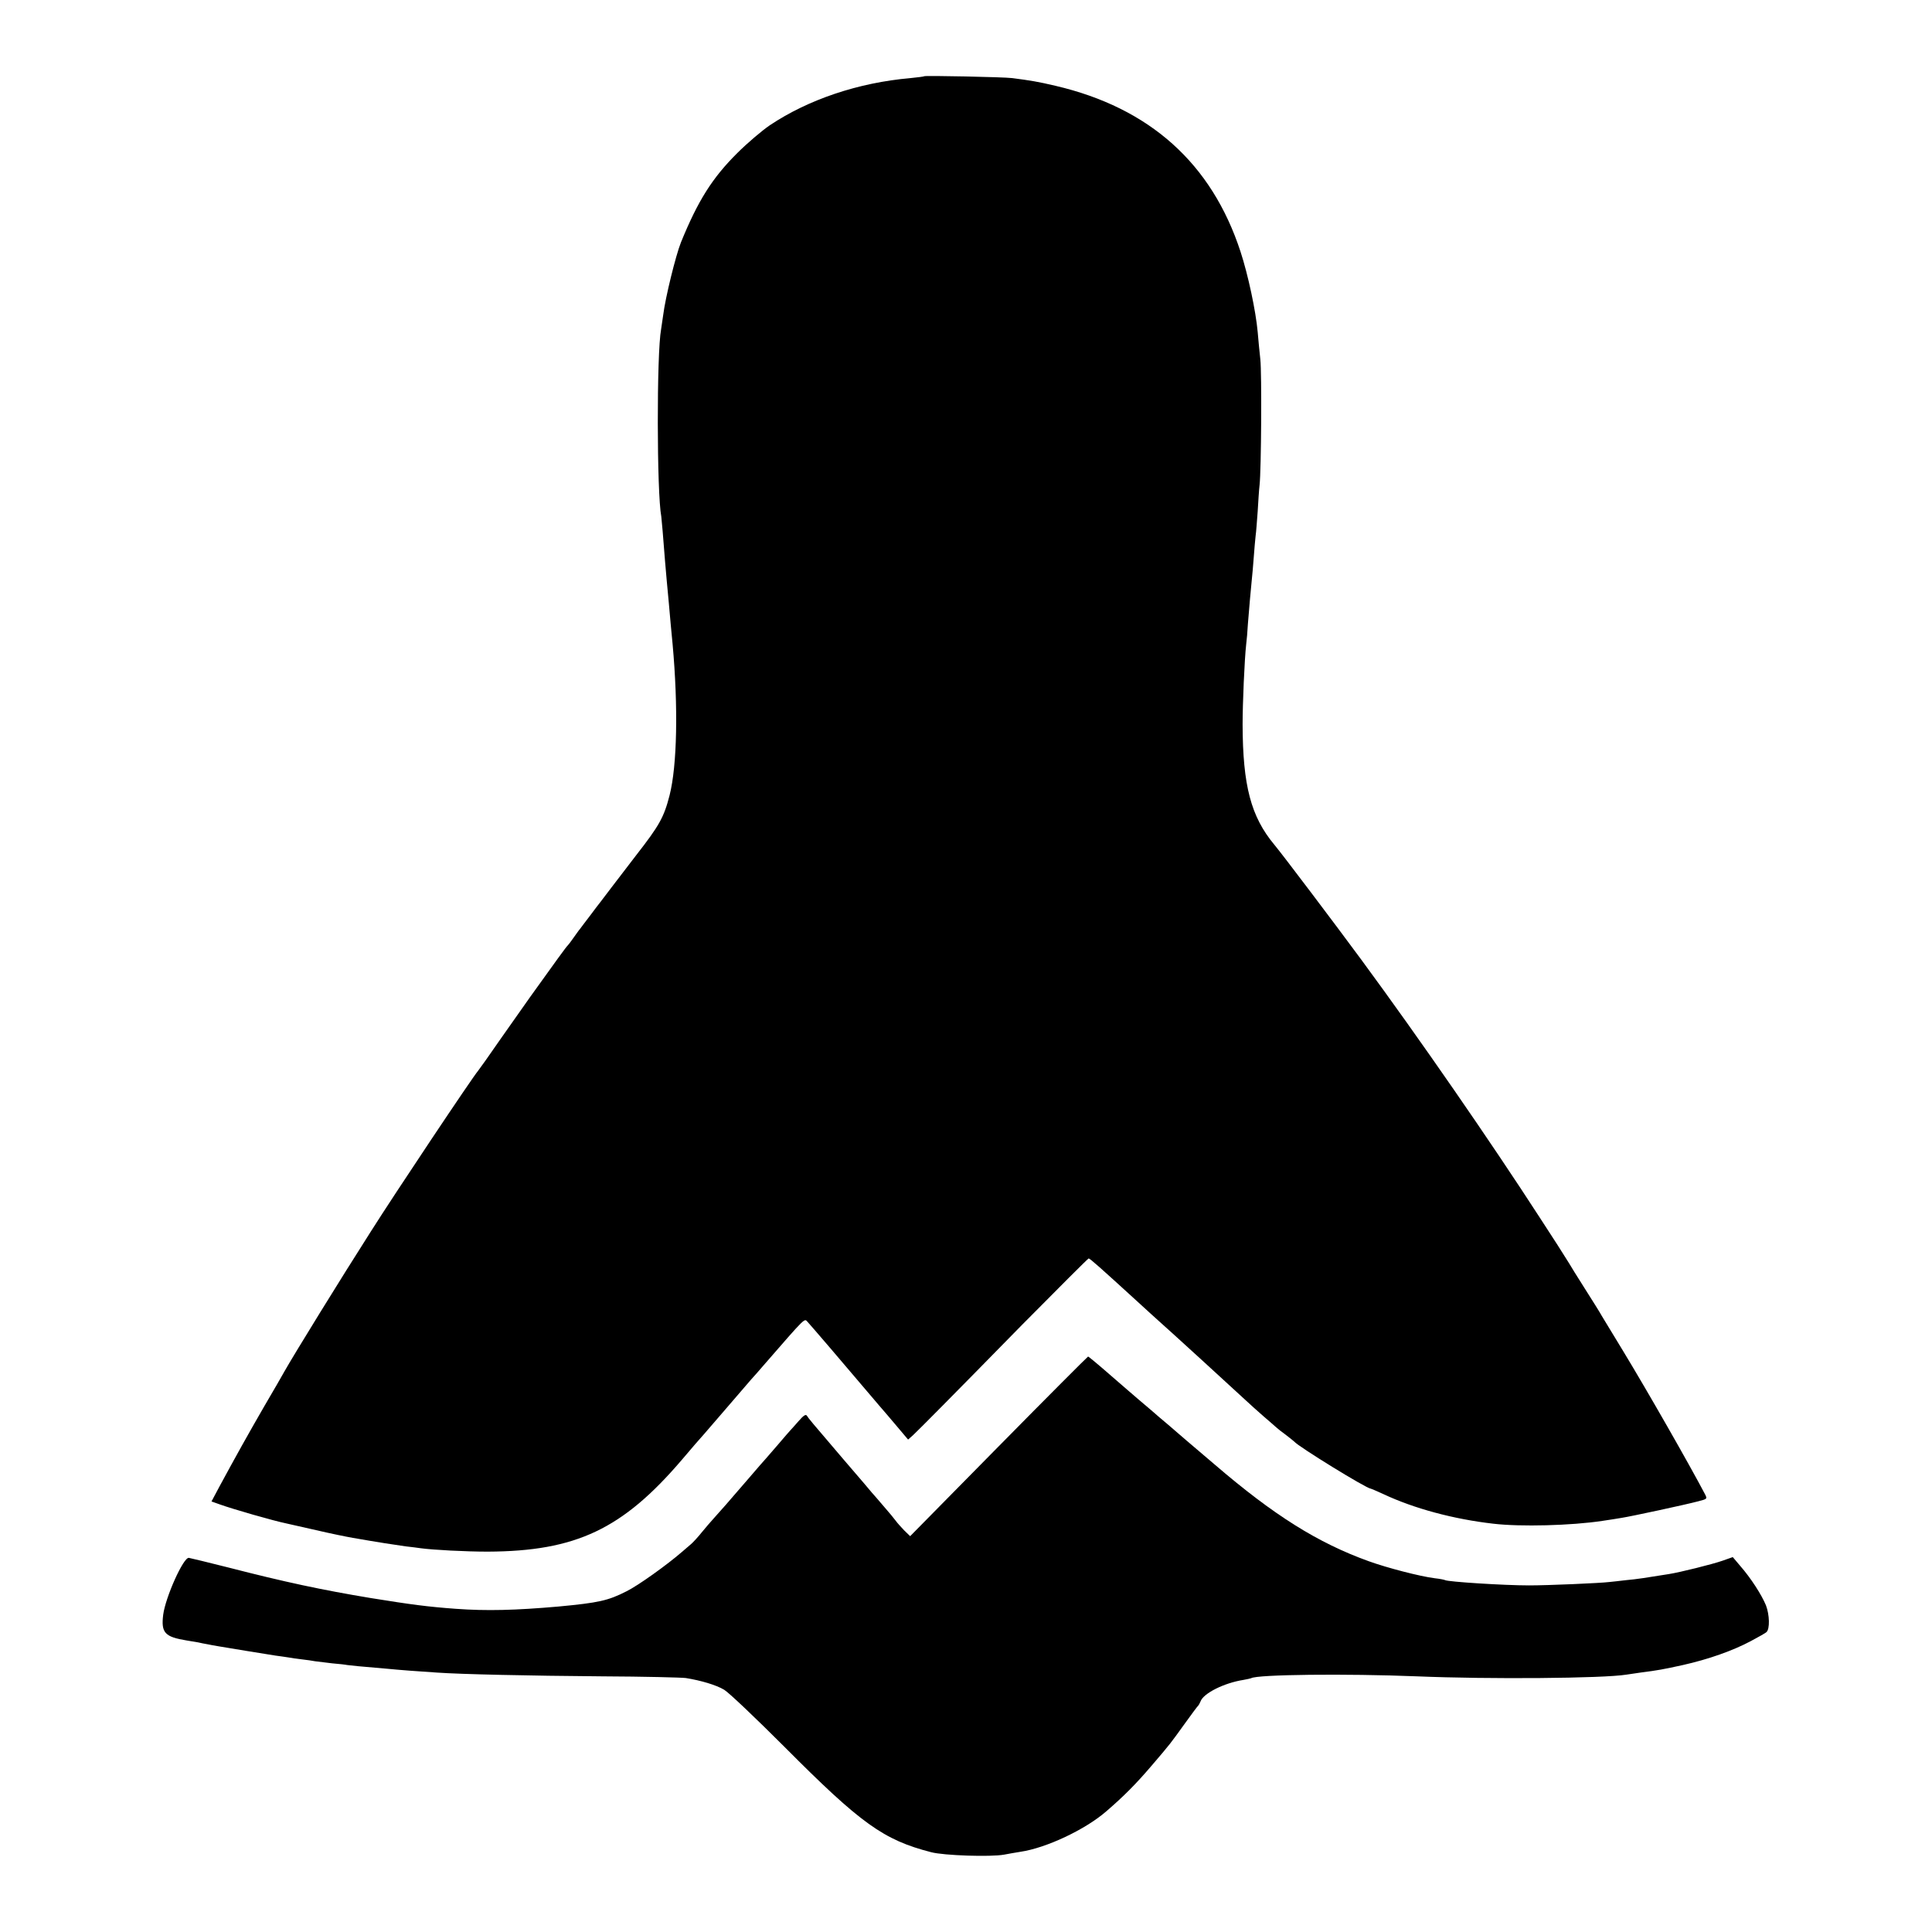 <?xml version="1.0" standalone="no"?>
<!DOCTYPE svg PUBLIC "-//W3C//DTD SVG 20010904//EN"
 "http://www.w3.org/TR/2001/REC-SVG-20010904/DTD/svg10.dtd">
<svg version="1.0" xmlns="http://www.w3.org/2000/svg"
 width="1024pt" height="1024pt" viewBox="0 0 1024 1024"
 preserveAspectRatio="xMidYMid meet">
<g transform="translate(0,1024) scale(0.1,-0.1)"
fill="#000000" stroke="none">
<path d="M4899 9836 c-2 -2 -35 -6 -74 -10 -275 -24 -540 -113 -745 -250 -41
-28 -119 -94 -172 -147 -133 -132 -209 -253 -299 -474 -28 -71 -82 -290 -94
-385 -4 -30 -9 -64 -11 -75 -24 -127 -23 -868 1 -993 2 -15 10 -106 20 -238 2
-23 6 -69 9 -103 3 -33 8 -87 11 -118 3 -32 7 -83 10 -113 3 -30 7 -77 10
-105 30 -332 24 -642 -16 -800 -30 -117 -54 -160 -178 -319 -47 -61 -106 -138
-131 -171 -25 -33 -50 -66 -57 -75 -7 -8 -32 -42 -57 -75 -25 -33 -49 -64 -53
-70 -5 -5 -19 -26 -33 -45 -13 -19 -27 -37 -30 -40 -6 -4 -69 -91 -200 -274
-25 -35 -94 -134 -155 -220 -60 -87 -114 -163 -120 -170 -31 -36 -441 -650
-570 -854 -159 -249 -408 -653 -457 -740 -10 -18 -58 -102 -107 -185 -85 -147
-153 -269 -239 -428 l-41 -77 42 -15 c69 -25 284 -87 357 -102 8 -2 78 -18
155 -35 77 -18 165 -36 195 -41 131 -23 229 -38 280 -45 30 -3 66 -8 80 -10
67 -9 238 -18 355 -18 468 2 715 119 1030 488 28 33 59 69 70 82 23 26 37 41
164 189 52 61 110 128 130 151 20 22 50 56 66 75 234 269 217 251 236 232 15
-16 208 -241 316 -369 23 -27 51 -60 63 -74 12 -14 52 -60 88 -103 l65 -77 25
22 c36 34 192 191 579 586 191 193 350 352 353 352 7 0 63 -50 258 -228 51
-47 101 -92 111 -101 48 -42 420 -382 467 -426 17 -16 57 -52 89 -80 32 -27
63 -55 69 -60 6 -6 29 -24 51 -40 22 -17 42 -33 45 -36 21 -26 383 -249 405
-249 2 0 32 -13 67 -29 164 -77 373 -133 583 -157 144 -17 414 -10 578 15 34
5 80 12 102 16 47 7 340 70 407 88 47 12 47 13 35 37 -82 156 -304 545 -434
759 -52 86 -103 170 -113 186 -9 17 -50 82 -90 145 -40 63 -78 124 -84 135 -7
11 -34 54 -60 95 -27 41 -69 107 -94 145 -262 405 -638 949 -948 1370 -143
194 -418 558 -460 608 -124 149 -167 313 -168 637 0 112 10 345 19 425 3 22 7
70 9 107 6 79 16 188 21 238 2 19 7 71 10 115 3 44 8 96 10 115 3 19 7 78 11
130 3 52 7 115 10 140 9 81 12 593 4 665 -4 39 -11 104 -14 145 -10 112 -51
304 -91 426 -153 468 -481 762 -980 879 -94 22 -130 28 -230 41 -46 6 -461 14
-466 10z"/>
<path d="M5293 2574 l-469 -476 -32 31 c-17 18 -37 40 -44 50 -7 10 -35 44
-63 76 -27 32 -57 66 -65 75 -24 29 -41 49 -146 171 -179 209 -189 222 -197
235 -6 10 -18 2 -45 -29 -20 -23 -39 -44 -42 -47 -3 -3 -32 -36 -65 -75 -33
-38 -62 -72 -65 -75 -3 -3 -48 -54 -100 -115 -103 -120 -142 -164 -180 -206
-14 -15 -41 -47 -60 -70 -19 -24 -44 -51 -55 -61 -11 -9 -33 -29 -50 -43 -78
-68 -233 -179 -294 -209 -98 -50 -148 -61 -361 -81 -229 -20 -381 -24 -545
-12 -149 11 -233 22 -450 57 -259 43 -456 85 -755 162 -107 27 -202 50 -209
51 -29 4 -124 -209 -136 -301 -12 -96 8 -118 125 -137 19 -3 46 -8 60 -10 14
-3 36 -8 50 -10 14 -3 41 -8 60 -11 19 -3 85 -14 145 -24 61 -10 130 -21 155
-25 25 -3 56 -8 70 -10 14 -3 45 -7 70 -10 25 -3 56 -7 70 -10 14 -2 54 -7 90
-11 36 -3 72 -7 80 -9 13 -2 70 -8 215 -20 48 -5 177 -15 260 -20 127 -9 486
-17 875 -20 223 -1 423 -6 445 -9 81 -13 161 -37 203 -62 24 -14 168 -151 320
-303 406 -408 525 -493 777 -558 67 -18 317 -26 387 -13 24 5 63 11 86 15 137
20 345 118 456 215 93 80 158 146 235 236 108 126 103 121 181 229 36 50 67
92 71 95 3 3 8 13 12 22 15 43 125 98 227 114 19 3 38 8 41 9 31 20 505 25
879 10 383 -16 987 -11 1110 9 14 2 48 7 75 11 94 12 120 17 225 40 134 30
265 76 360 127 41 22 79 43 83 48 18 17 16 91 -3 141 -23 56 -80 145 -138 211
l-38 45 -54 -19 c-54 -19 -227 -62 -285 -71 -118 -19 -168 -27 -225 -32 -36
-4 -76 -9 -90 -10 -47 -6 -325 -18 -425 -18 -134 0 -430 19 -446 28 -3 2 -28
7 -55 10 -79 10 -252 55 -349 90 -270 97 -504 244 -815 511 -107 91 -220 187
-249 213 -30 25 -71 60 -90 77 -20 17 -49 42 -66 56 -16 14 -83 71 -147 127
-64 56 -118 101 -121 101 -2 0 -216 -214 -474 -476z"/>
</g>
</svg>
